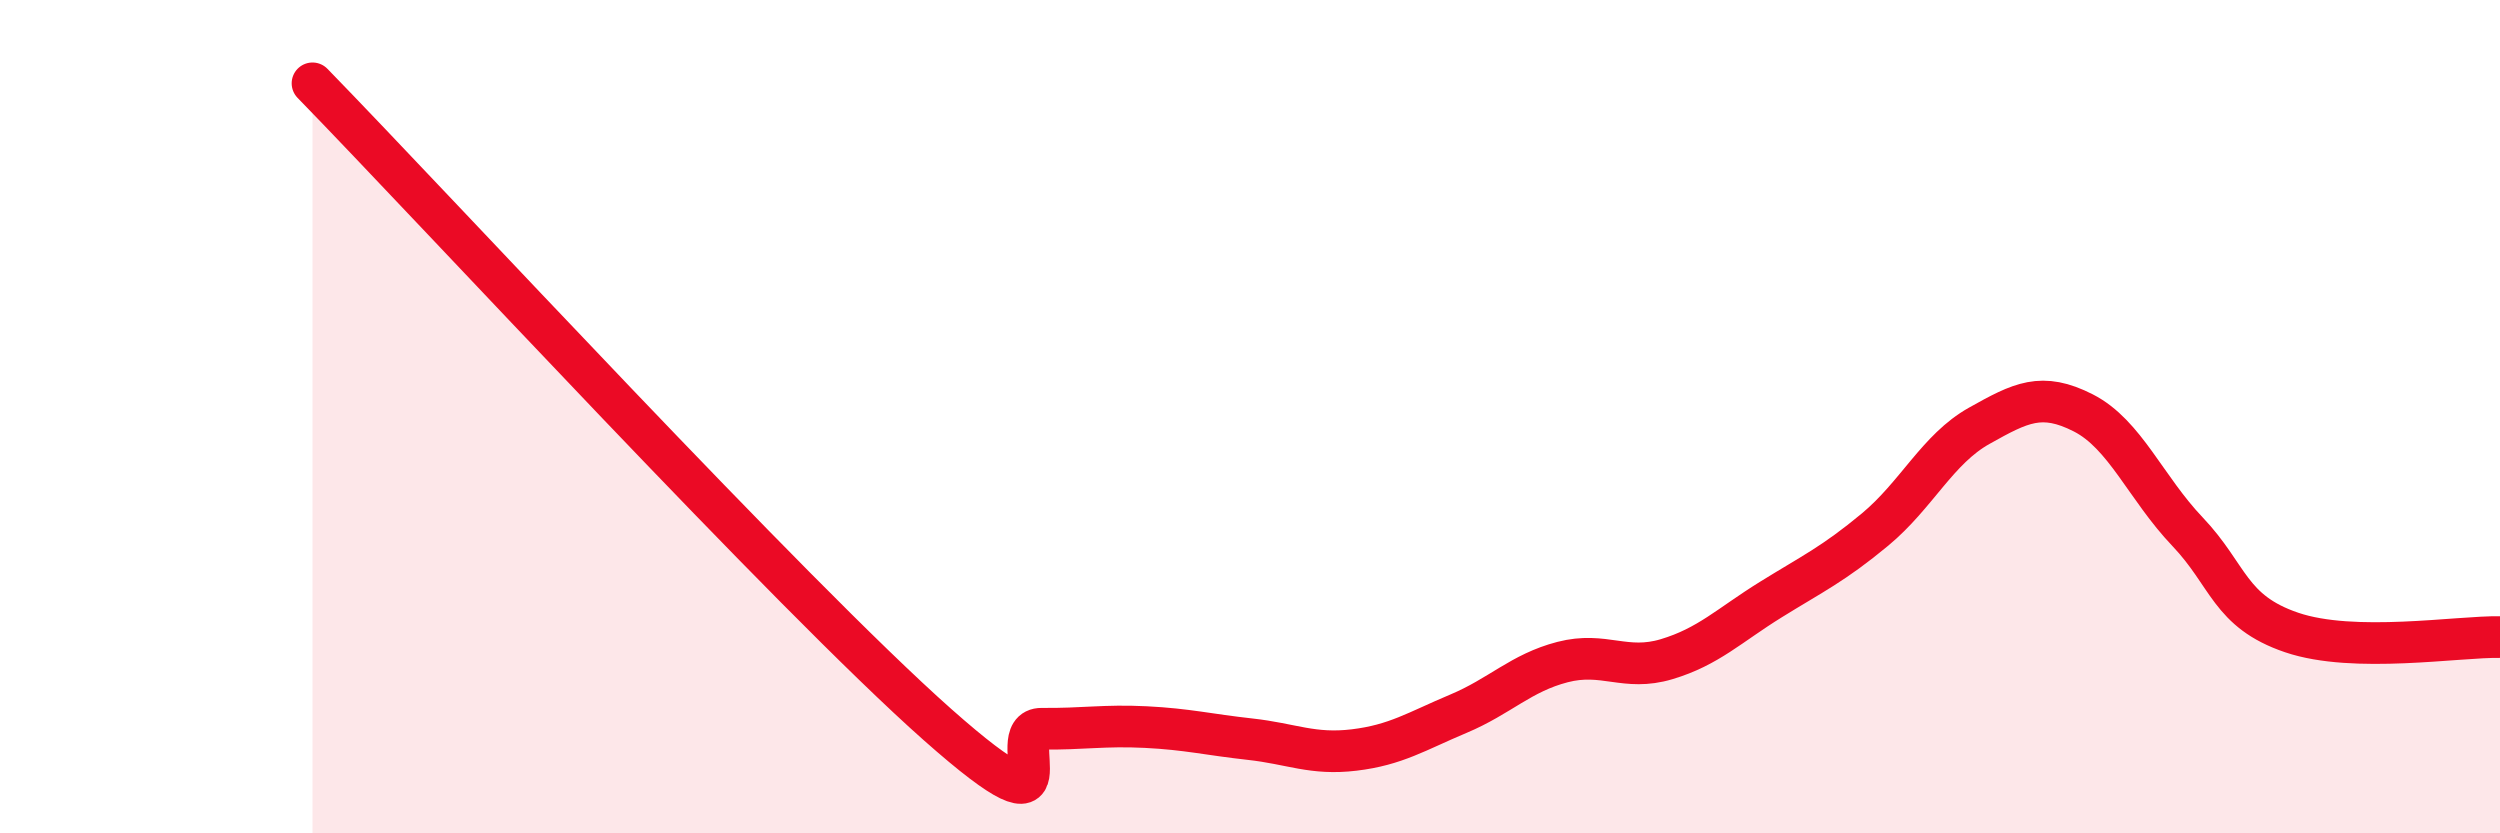 
    <svg width="60" height="20" viewBox="0 0 60 20" xmlns="http://www.w3.org/2000/svg">
      <path
        d="M 7.5,2 C 10.5,5.08 19,14.29 22.5,17.39 C 26,20.49 24,17.48 25,17.49 C 26,17.5 26.5,17.4 27.5,17.45 C 28.5,17.5 29,17.63 30,17.74 C 31,17.85 31.5,18.12 32.5,18 C 33.5,17.88 34,17.55 35,17.13 C 36,16.71 36.5,16.15 37.5,15.89 C 38.5,15.63 39,16.12 40,15.82 C 41,15.52 41.5,15.01 42.5,14.39 C 43.5,13.77 44,13.54 45,12.71 C 46,11.88 46.5,10.78 47.5,10.22 C 48.5,9.66 49,9.4 50,9.91 C 51,10.42 51.5,11.71 52.5,12.76 C 53.5,13.81 53.5,14.67 55,15.18 C 56.5,15.69 59,15.27 60,15.29L60 20L7.5 20Z"
        fill="#EB0A25"
        opacity="0.1"
        stroke-linecap="round"
        stroke-linejoin="round"
      />
      <path
        d="M 7.5,2 C 10.5,5.08 19,14.29 22.5,17.39 C 26,20.49 24,17.48 25,17.49 C 26,17.5 26.5,17.4 27.5,17.45 C 28.5,17.5 29,17.63 30,17.74 C 31,17.85 31.5,18.12 32.5,18 C 33.5,17.88 34,17.55 35,17.13 C 36,16.71 36.5,16.15 37.5,15.89 C 38.5,15.63 39,16.12 40,15.82 C 41,15.52 41.5,15.01 42.5,14.39 C 43.5,13.77 44,13.54 45,12.71 C 46,11.88 46.5,10.78 47.5,10.22 C 48.5,9.66 49,9.4 50,9.91 C 51,10.42 51.5,11.71 52.5,12.76 C 53.5,13.81 53.5,14.67 55,15.18 C 56.5,15.69 59,15.27 60,15.29"
        stroke="#EB0A25"
        stroke-width="1"
        fill="none"
        stroke-linecap="round"
        stroke-linejoin="round"
      />
    </svg>
  